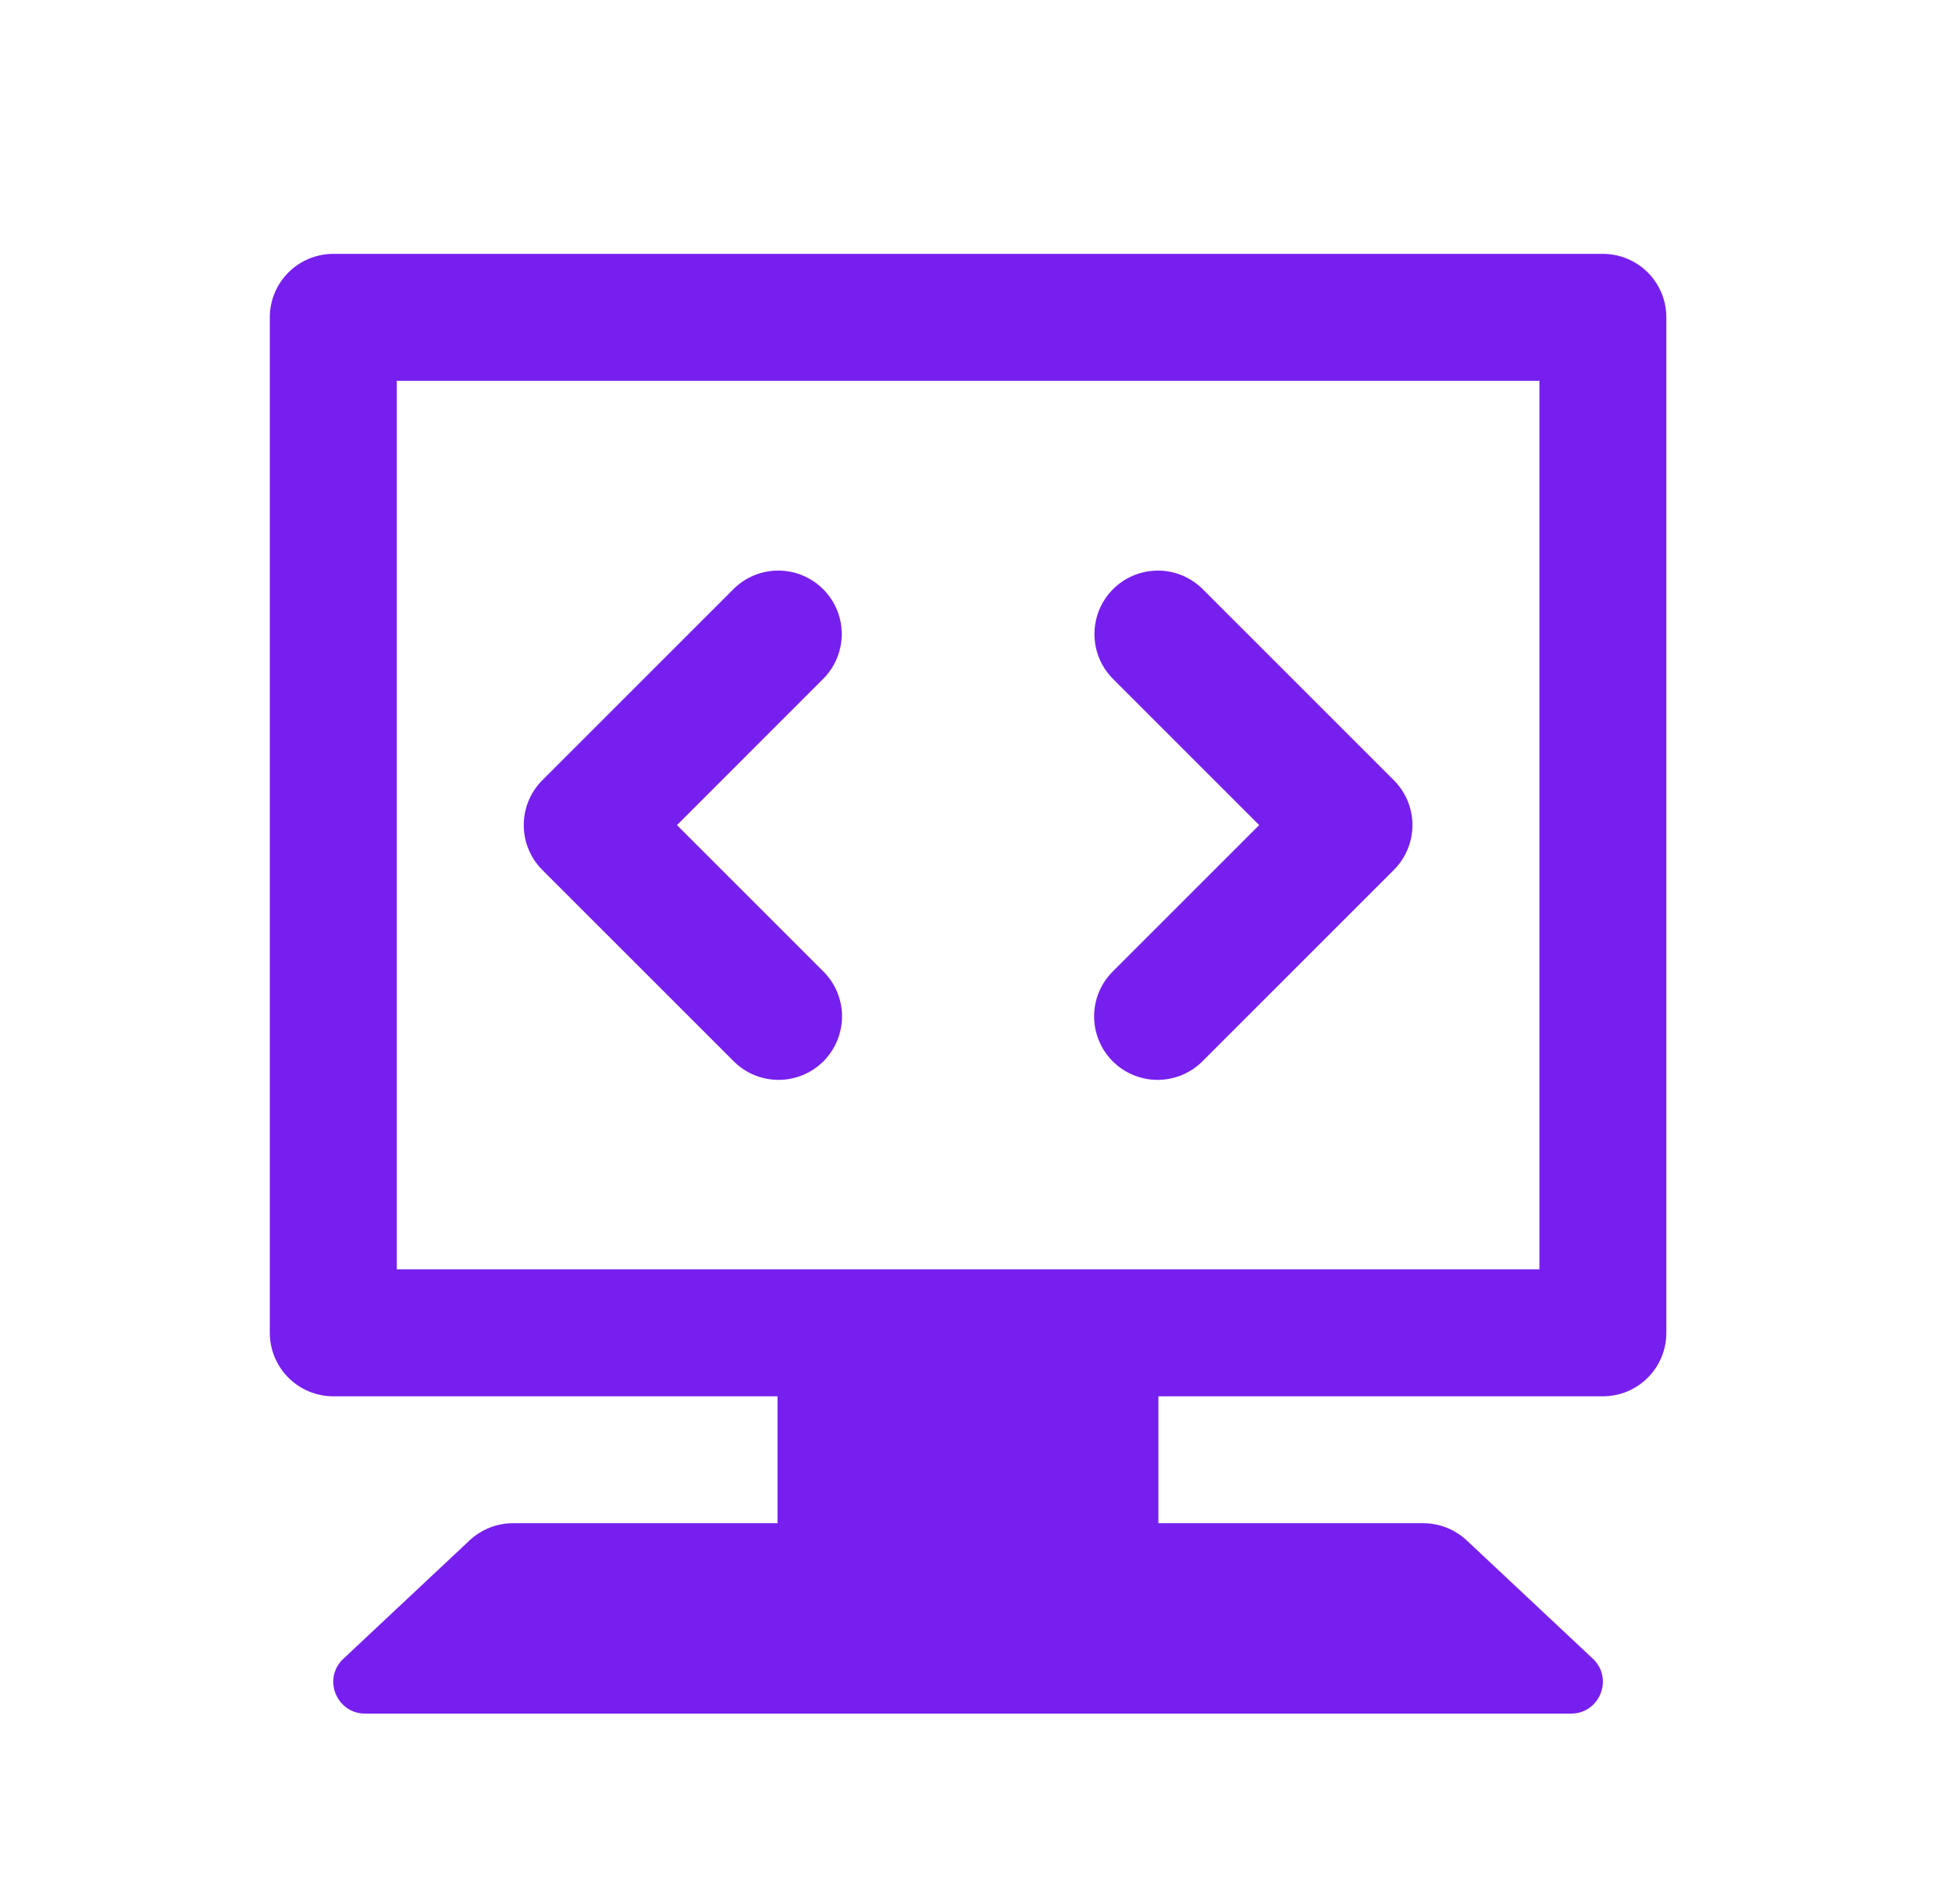 <?xml version="1.0" encoding="UTF-8"?>
<svg xmlns="http://www.w3.org/2000/svg" width="41" height="40" viewBox="0 0 41 40" fill="none">
  <path d="M7 5.333C6.647 5.334 6.308 5.474 6.058 5.724C5.808 5.974 5.667 6.313 5.667 6.667V28C5.667 28.354 5.808 28.693 6.058 28.943C6.308 29.193 6.647 29.334 7 29.334H16.331V32H10.774C10.435 32 10.109 32.13 9.862 32.362L7.211 34.849C6.77 35.261 7.066 36 7.67 36H32.998C33.602 36 33.897 35.26 33.456 34.846L30.805 32.359C30.557 32.129 30.232 32 29.894 32H24.331V29.334H33.667C34.021 29.334 34.36 29.193 34.61 28.943C34.86 28.693 35 28.354 35 28V6.667C35 6.313 34.86 5.974 34.61 5.724C34.36 5.474 34.021 5.334 33.667 5.333H7ZM8.334 8H32.334V26.667H8.334V8ZM16.308 11.987C15.961 11.998 15.632 12.142 15.391 12.391L11.391 16.391C11.141 16.641 11.001 16.98 11.001 17.334C11.001 17.687 11.141 18.026 11.391 18.276L15.391 22.276C15.514 22.404 15.661 22.506 15.824 22.577C15.987 22.647 16.162 22.684 16.339 22.686C16.517 22.688 16.693 22.654 16.857 22.587C17.021 22.52 17.17 22.421 17.296 22.296C17.421 22.17 17.52 22.021 17.587 21.857C17.654 21.692 17.688 21.517 17.686 21.339C17.684 21.162 17.647 20.986 17.577 20.824C17.506 20.661 17.404 20.514 17.276 20.391L14.219 17.334L17.276 14.276C17.469 14.089 17.601 13.848 17.654 13.584C17.707 13.321 17.68 13.048 17.575 12.8C17.47 12.553 17.293 12.343 17.067 12.198C16.841 12.053 16.576 11.979 16.308 11.987ZM24.321 11.987C24.055 11.987 23.796 12.066 23.576 12.214C23.356 12.363 23.185 12.573 23.085 12.819C22.986 13.065 22.962 13.335 23.016 13.594C23.07 13.854 23.201 14.091 23.391 14.276L26.448 17.334L23.391 20.391C23.263 20.514 23.161 20.661 23.09 20.824C23.02 20.986 22.983 21.162 22.981 21.339C22.979 21.517 23.013 21.692 23.08 21.857C23.147 22.021 23.246 22.17 23.372 22.296C23.497 22.421 23.646 22.52 23.81 22.587C23.975 22.654 24.151 22.688 24.328 22.686C24.505 22.684 24.681 22.647 24.843 22.577C25.006 22.506 25.154 22.404 25.276 22.276L29.276 18.276C29.526 18.026 29.667 17.687 29.667 17.334C29.667 16.98 29.526 16.641 29.276 16.391L25.276 12.391C25.152 12.263 25.003 12.162 24.839 12.092C24.675 12.023 24.499 11.987 24.321 11.987Z" fill="#771FEE"></path>
</svg>
